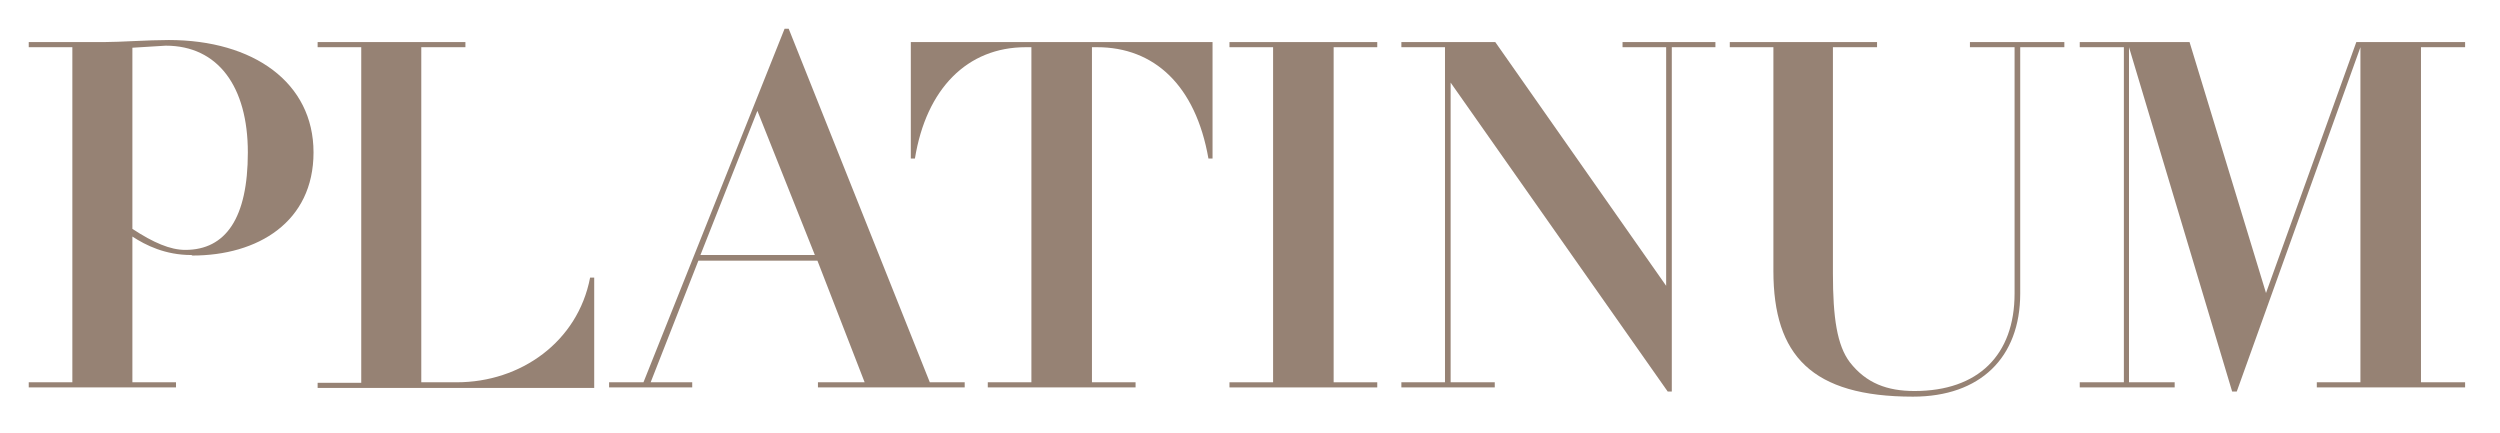 <?xml version="1.0" encoding="UTF-8"?>
<svg id="Warstwa_1" xmlns="http://www.w3.org/2000/svg" version="1.1" viewBox="0 0 487.2 84.3">
  <!-- Generator: Adobe Illustrator 29.3.1, SVG Export Plug-In . SVG Version: 2.1.0 Build 151)  -->
  <defs>
    <style>
      .st0 {
        fill: #968274;
      }
    </style>
  </defs>
  <path class="st0" d="M37.3,49.7c-5.1,0-8.9-1.9-11.5-3.6v28.4h8.5v1H5.6v-1h8.5V9.2H5.6v-1h14.7c3.1,0,8.5-.4,12.6-.4,16.5,0,28.2,8.3,28.2,21.9s-10.9,20.1-23.6,20.1ZM25.8,44.6c4.1,2.7,7.4,4.1,10.3,4.1,7.9,0,12.2-6.2,12.2-19s-5.8-20.8-16-20.8l-6.5.4v35.4Z"/>
  <path class="st0" d="M90.7,8.2v1h-8.6v65.3h6.9c12.5,0,23.6-7.9,26-20.4h.8v21.5h-53.9v-1h8.5V9.2h-8.5v-1h28.9Z"/>
  <path class="st0" d="M152.9,5.6h.8l27.5,68.9h6.8v1h-28.6v-1h9.1l-9.2-23.7h-23.2l-9.3,23.7h8.1v1h-16.2v-1h6.7L152.9,5.6ZM136.6,49.7h22.2l-11.2-28.1-11.1,28.1Z"/>
  <path class="st0" d="M236.3,8.2v22.7h-.8c-2.5-14.3-10.6-21.7-21.7-21.7h-1v65.3h8.5v1h-28.8v-1h8.5V9.2h-1.1c-11.4,0-19.4,8.1-21.6,21.7h-.8V8.2h58.6Z"/>
  <path class="st0" d="M268.4,8.2v1h-8.5v65.3h8.5v1h-28.8v-1h8.5V9.2h-8.5v-1h28.8Z"/>
  <path class="st0" d="M291.4,8.2l33.3,47.5V9.2h-8.5v-1h18.1v1h-8.5v67.1h-.8l-42.3-60.2v58.4h8.6v1h-18.2v-1h8.5V9.2h-8.5v-1h18.3Z"/>
  <path class="st0" d="M365.8,8.2v1h-8.6v44.1c0,8.6.8,14,3.3,17.3,3.2,4.1,7.3,5.6,12.6,5.6,12.4,0,19.5-7,19.5-19V9.2h-8.7v-1h18.4v1h-8.6v48c0,12.5-7.8,20.1-20.9,20.1-19.7,0-27.2-8-27.2-24.5V9.2h-8.5v-1h28.9Z"/>
  <path class="st0" d="M426.7,8.2l14.9,48.9,17.6-48.9h21.2v1h-8.6v65.3h8.6v1h-28.9v-1h8.5V9.2l-24.1,67.1h-.9l-20.1-67.1v65.3h8.9v1h-18.5v-1h8.6V9.2h-8.6v-1h21.5Z"/>
</svg>